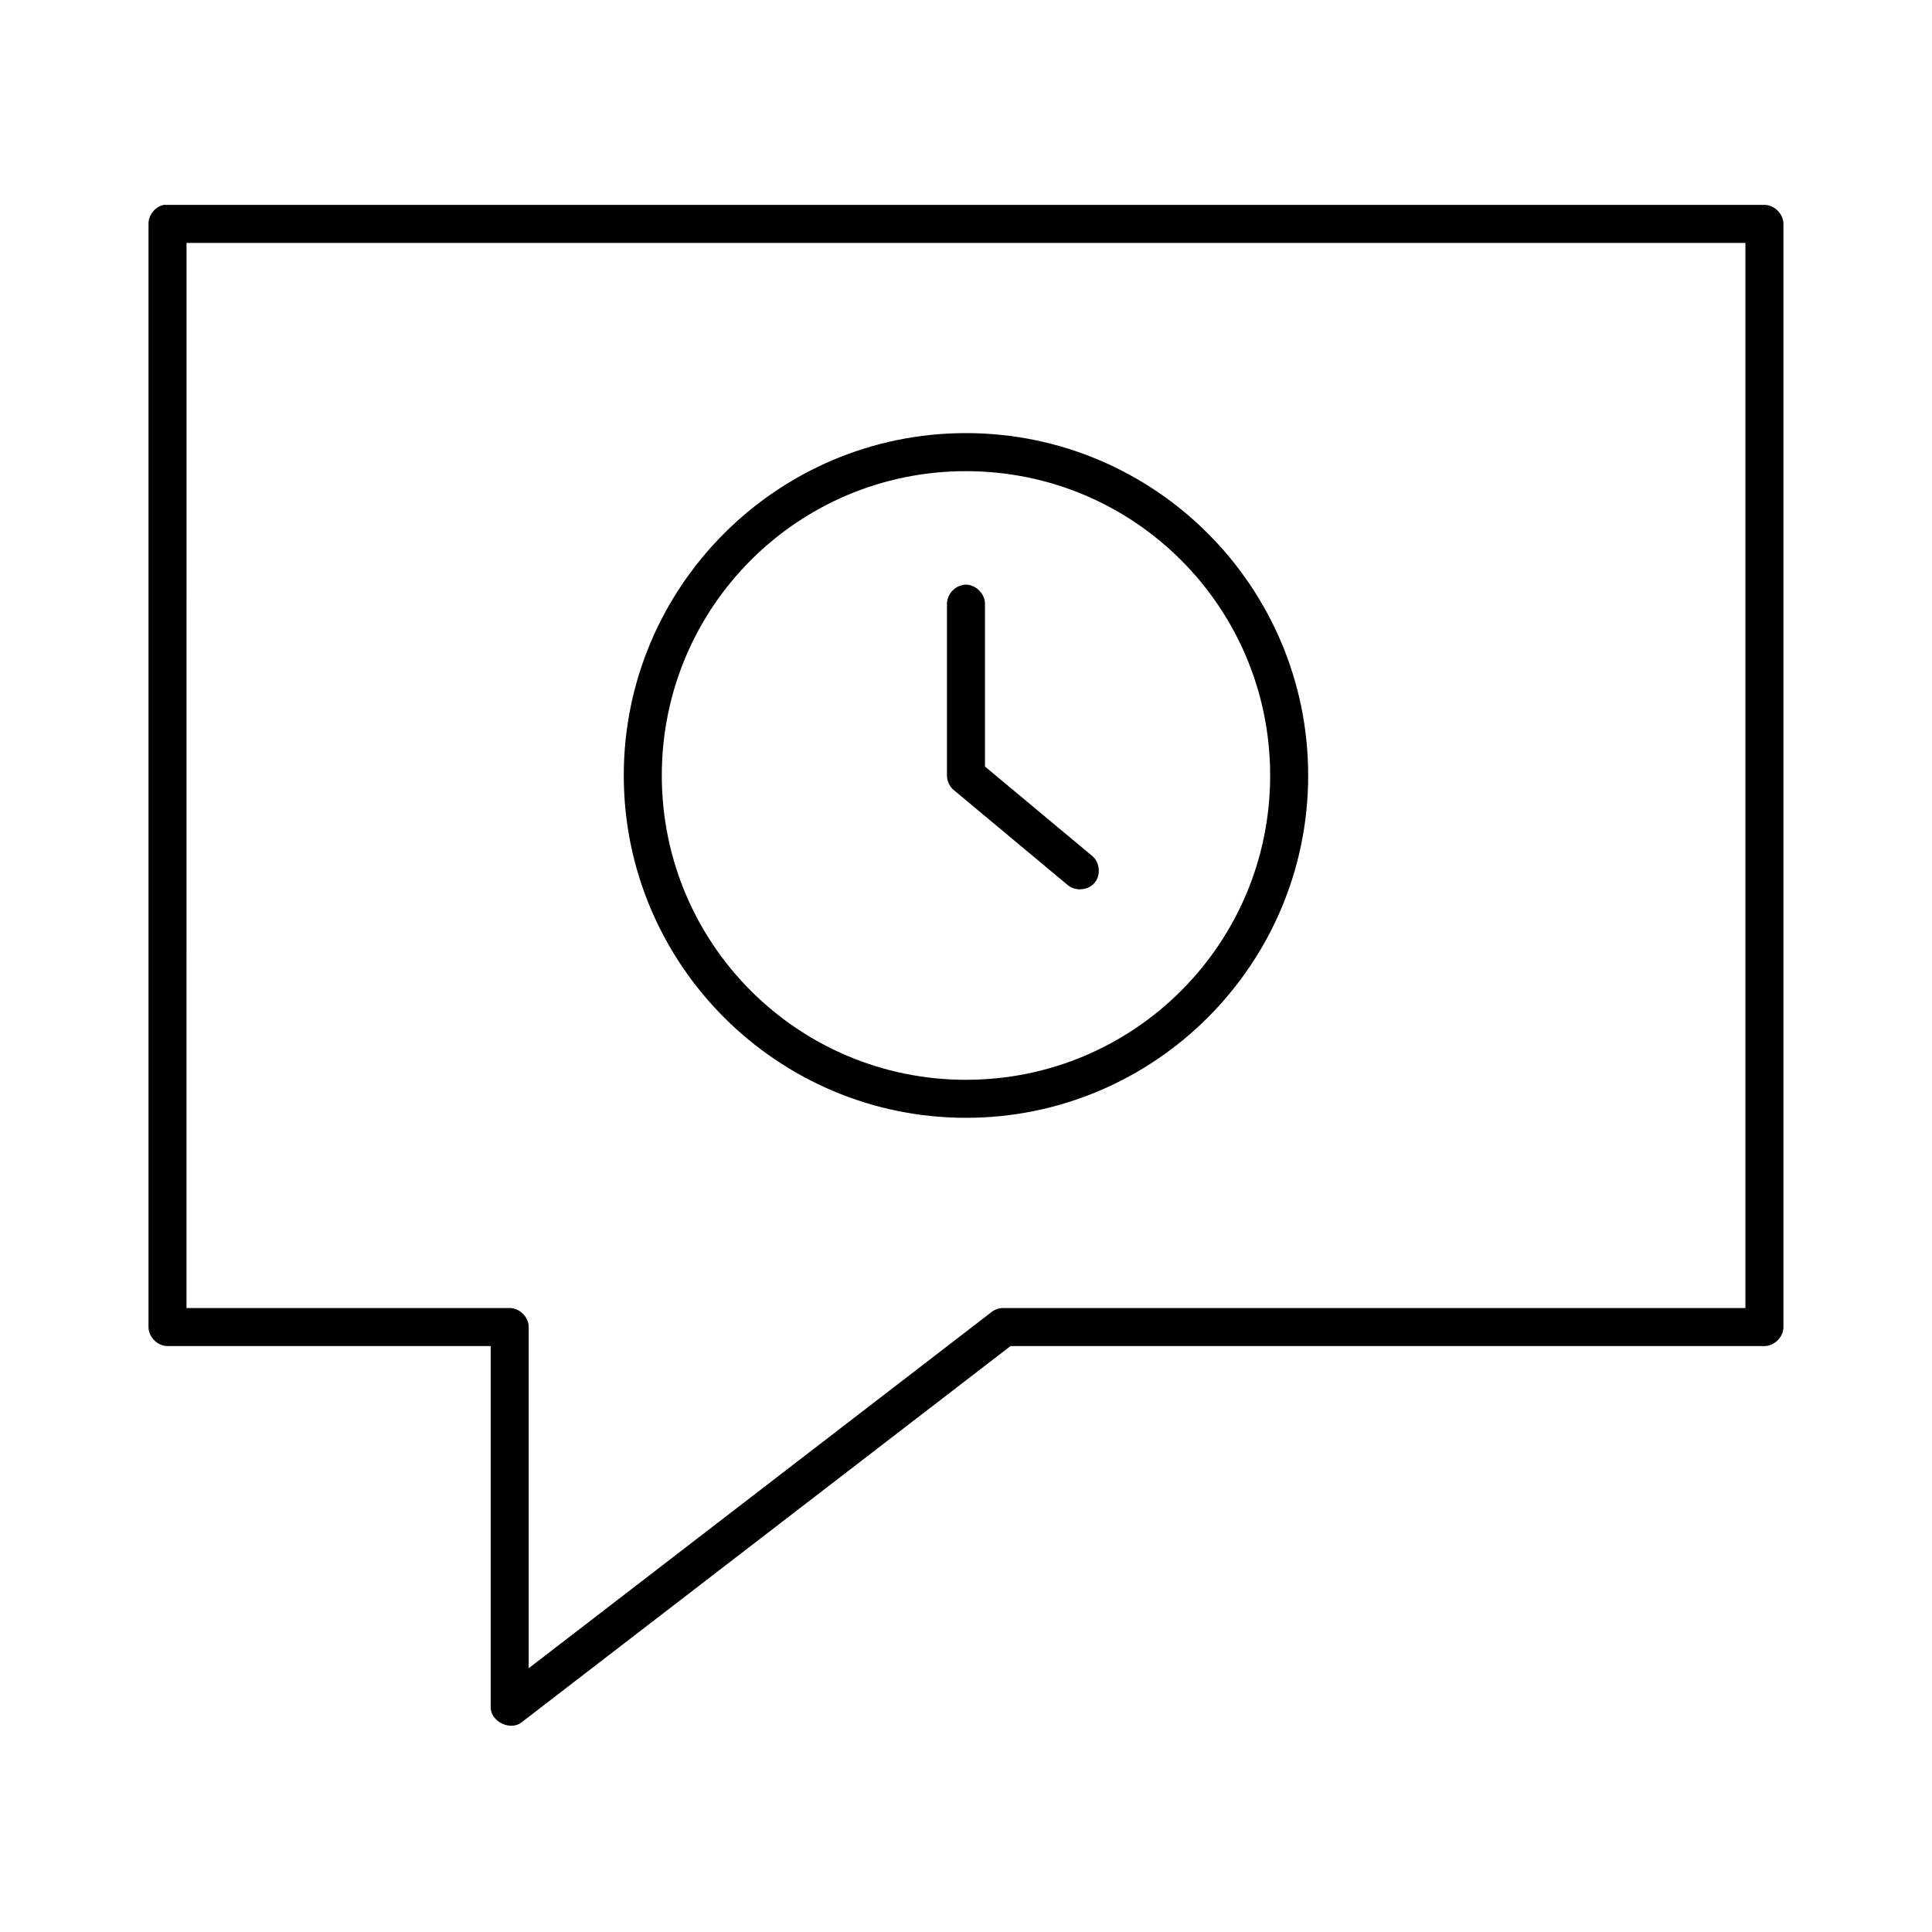 <?xml version="1.0" encoding="UTF-8"?>
<!-- Uploaded to: ICON Repo, www.iconrepo.com, Generator: ICON Repo Mixer Tools -->
<svg fill="#000000" width="800px" height="800px" version="1.1" viewBox="144 144 512 512" xmlns="http://www.w3.org/2000/svg">
 <path d="m187.45 198.29c-2.309 0.441-4.133 2.691-4.094 5.043v292.35c0 2.641 2.398 5.039 5.039 5.039h85.648v95.77c0 3.773 5.242 6.297 8.188 3.938l129.57-99.707h199.79c2.637 0 5.039-2.402 5.039-5.039v-292.35c0-2.641-2.398-5.039-5.039-5.039h-424.14zm5.984 10.082h413.12v282.27h-196.48c-1.117-0.051-2.242 0.293-3.148 0.945l-122.81 94.508v-90.414c0-2.641-2.398-5.039-5.039-5.039h-85.648zm206.56 50.406c-50.023 0-90.688 40.68-90.688 90.727s40.66 90.727 90.688 90.727c50.023 0 90.688-40.68 90.688-90.727s-40.66-90.727-90.688-90.727zm0 10.082c44.578 0 80.609 36.047 80.609 80.648 0 44.602-36.031 80.648-80.609 80.648s-80.609-36.047-80.609-80.648c0-44.602 36.031-80.648 80.609-80.648zm-0.473 30.086c-0.215 0.039-0.422 0.09-0.629 0.156-2.254 0.504-3.992 2.731-3.938 5.039v45.363c0 1.508 0.715 2.996 1.891 3.938l30.23 25.203c2.062 1.648 5.438 1.277 7.086-0.785 1.648-2.062 1.273-5.441-0.789-7.09l-28.344-23.629v-43c0.102-2.856-2.668-5.469-5.512-5.199z"/>
</svg>